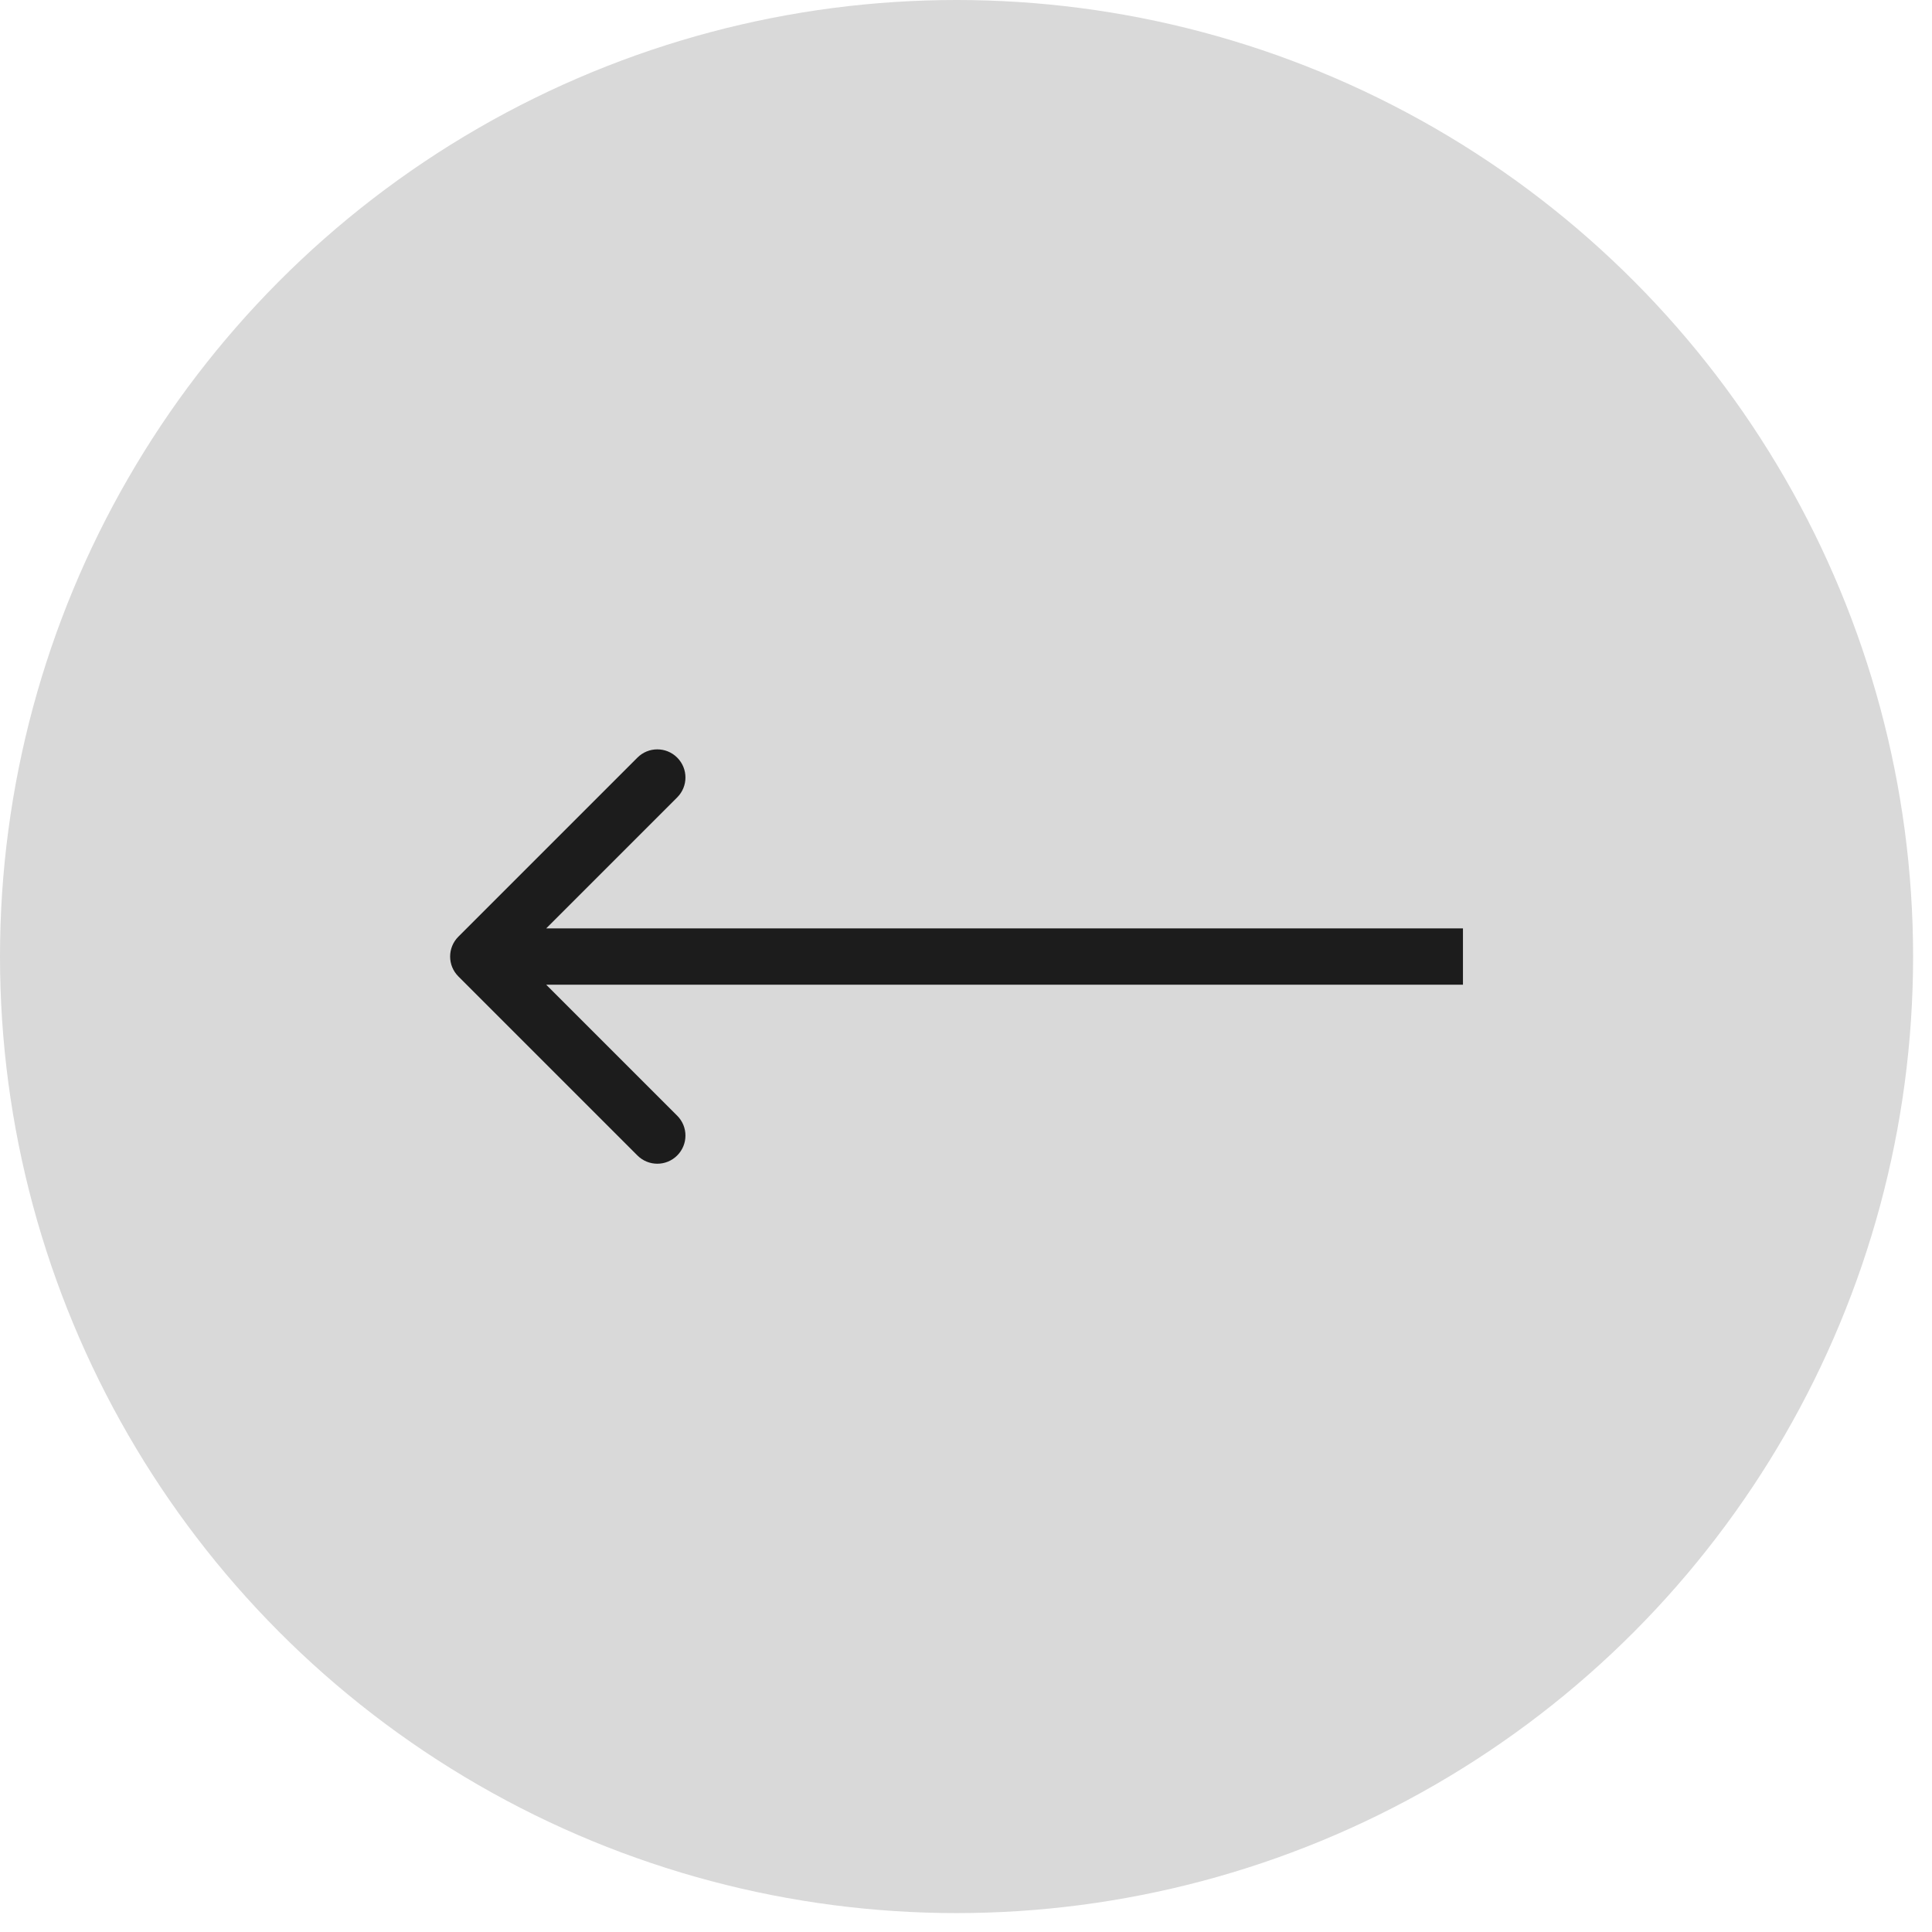 <?xml version="1.0" encoding="UTF-8"?> <svg xmlns="http://www.w3.org/2000/svg" width="85" height="85" viewBox="0 0 85 85" fill="none"><circle cx="42.084" cy="42.084" r="42.084" transform="rotate(-180 42.084 42.084)" fill="#D9D9D9"></circle><path d="M20.167 41.209C19.683 41.692 19.683 42.476 20.167 42.959L28.044 50.836C28.527 51.32 29.311 51.32 29.794 50.836C30.278 50.353 30.278 49.569 29.794 49.086L22.792 42.084L29.794 35.082C30.278 34.599 30.278 33.815 29.794 33.332C29.311 32.848 28.527 32.848 28.044 33.332L20.167 41.209ZM64.364 40.846L21.042 40.846L21.042 43.322L64.364 43.322L64.364 40.846Z" fill="#1C1C1C"></path></svg> 